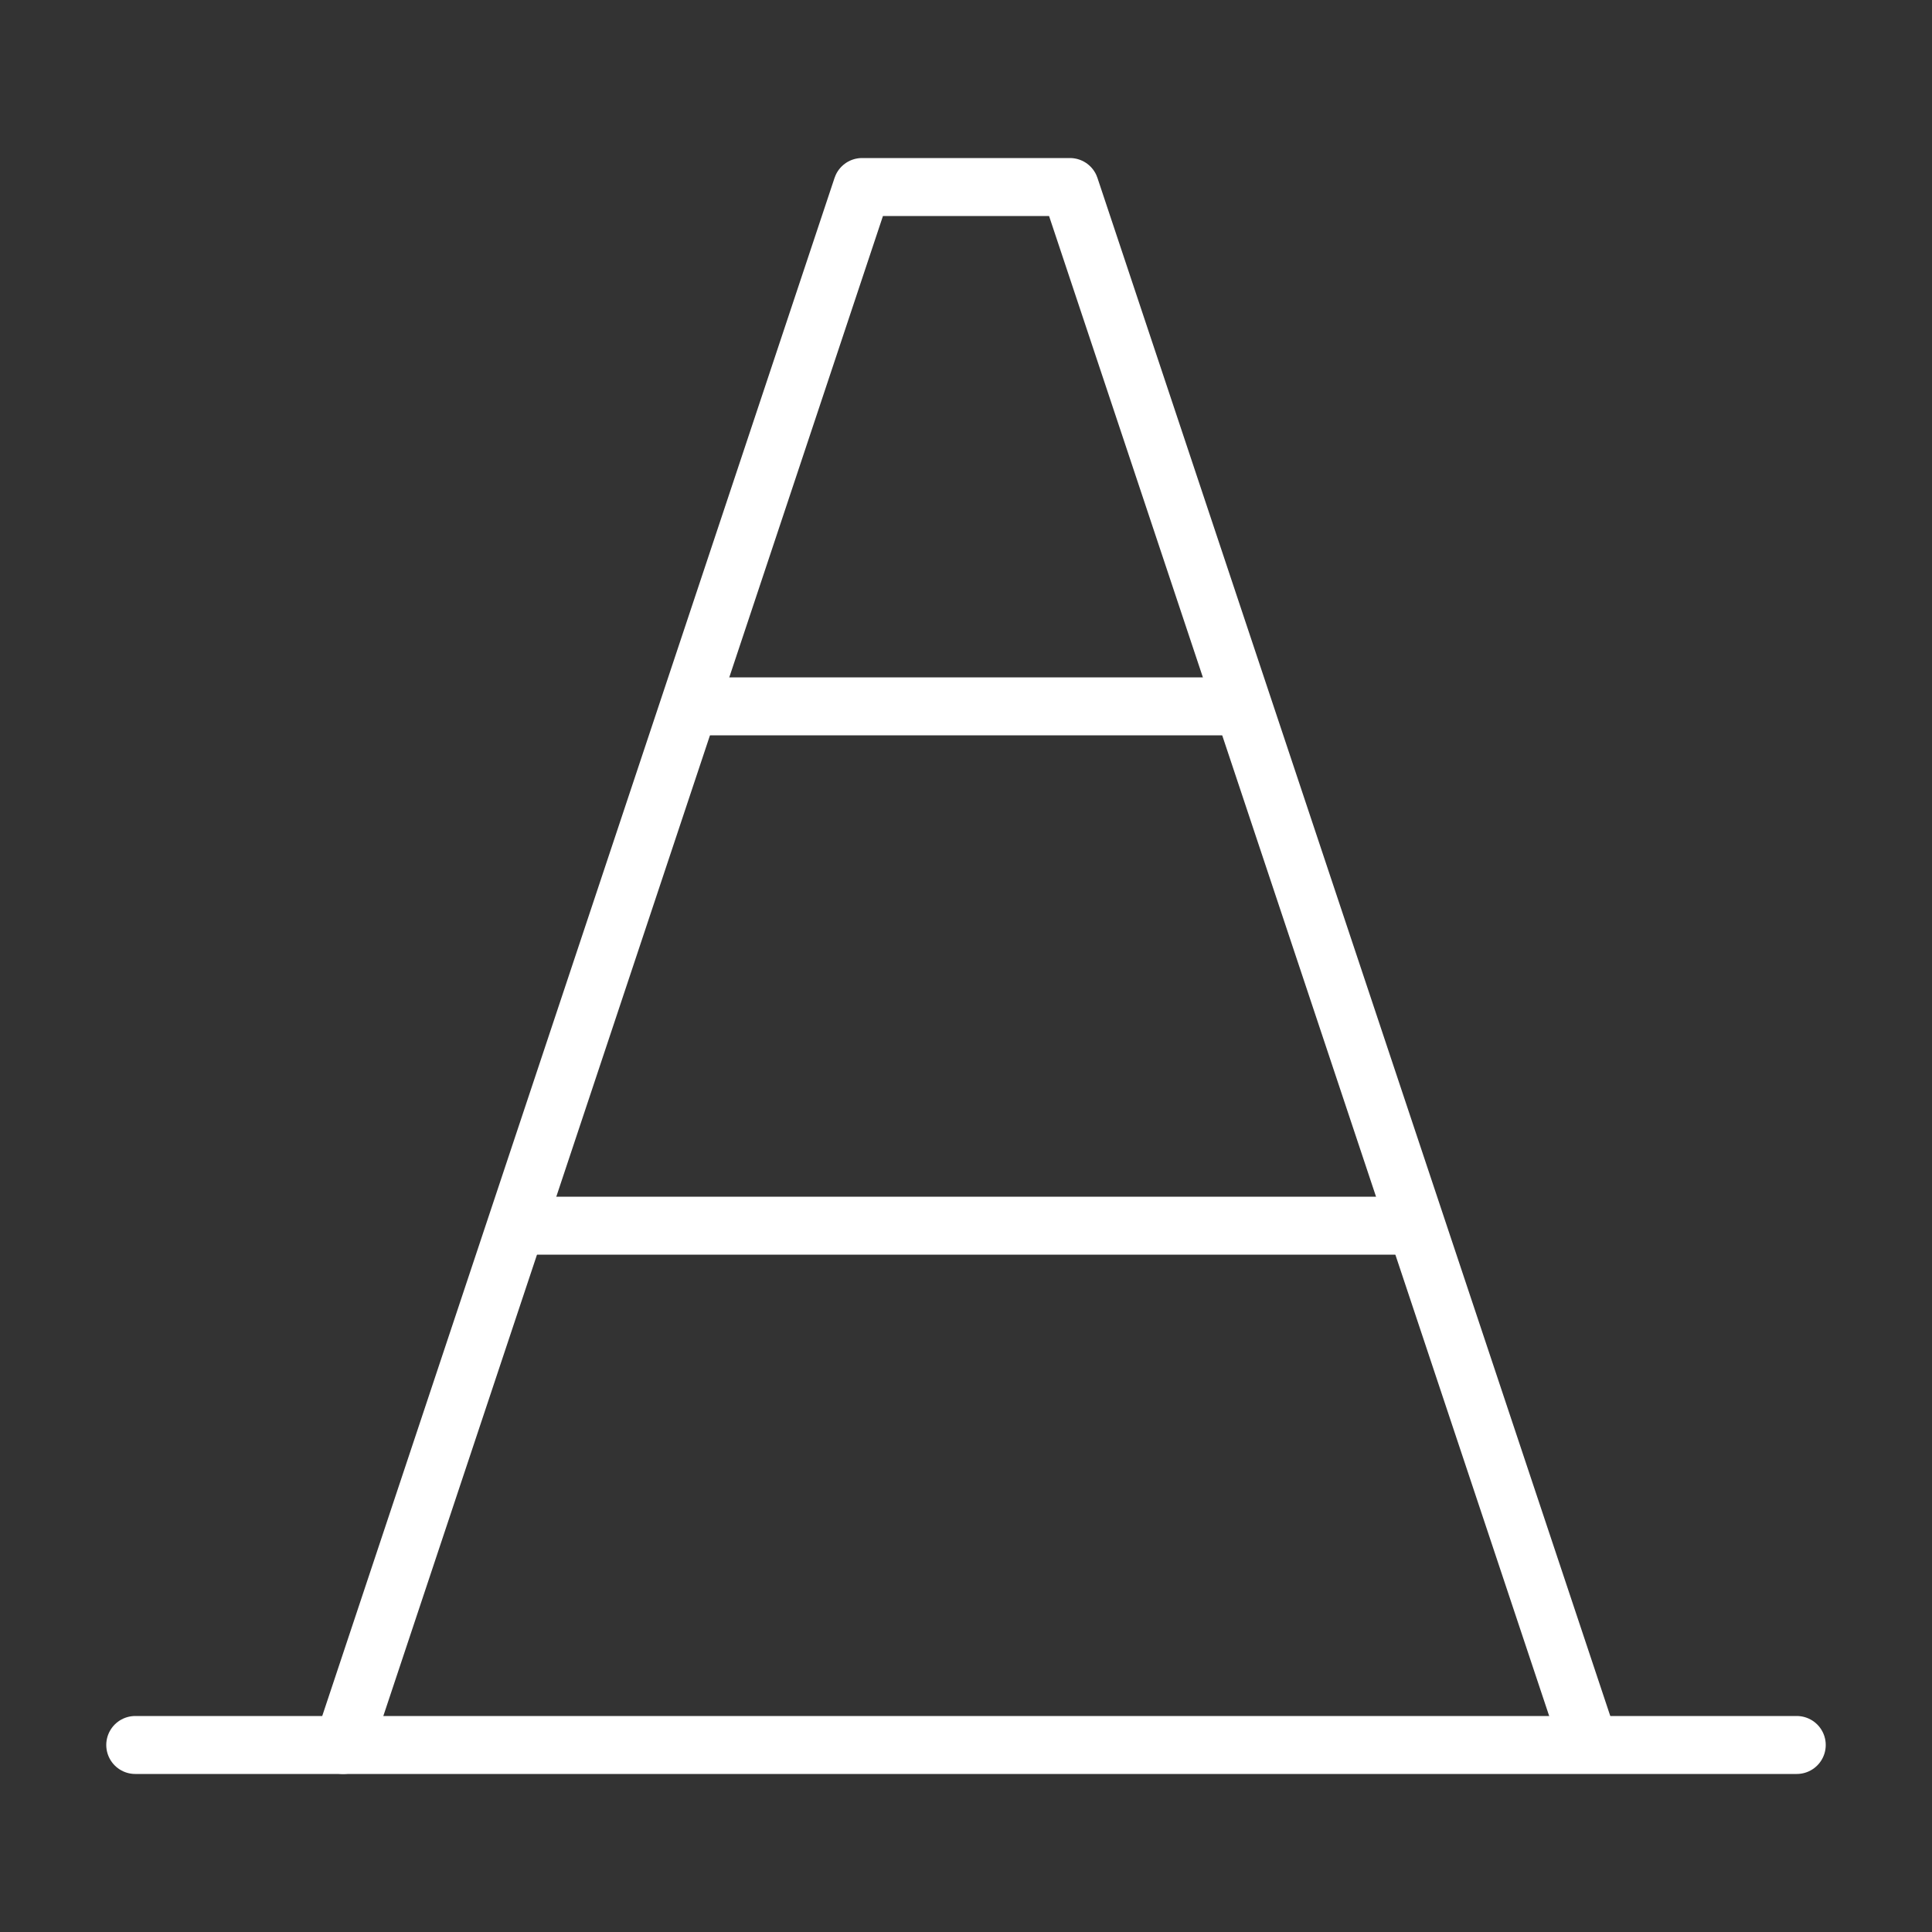 <?xml version="1.0" encoding="UTF-8"?>
<svg xmlns="http://www.w3.org/2000/svg" id="Layer_1" viewBox="0 0 50 50">
  <rect x="0" y="0" width="50" height="50" fill="#333333" stroke="none"/>
  <defs>
    <style>.cls-1{fill:none;stroke:#fff;stroke-linecap:round;stroke-linejoin:round;stroke-width:1.5px;}</style>
  </defs>
  <path class="cls-1" d="M3.5,45.16h43"></path>
  <path class="cls-1" d="M18.01,18.28h13.97"></path>
  <path class="cls-1" d="M13.71,31.72h22.58"></path>
  <path class="cls-1" d="M8.88,45.16L22.31,4.84h5.38l13.44,40.31"></path>
</svg>
